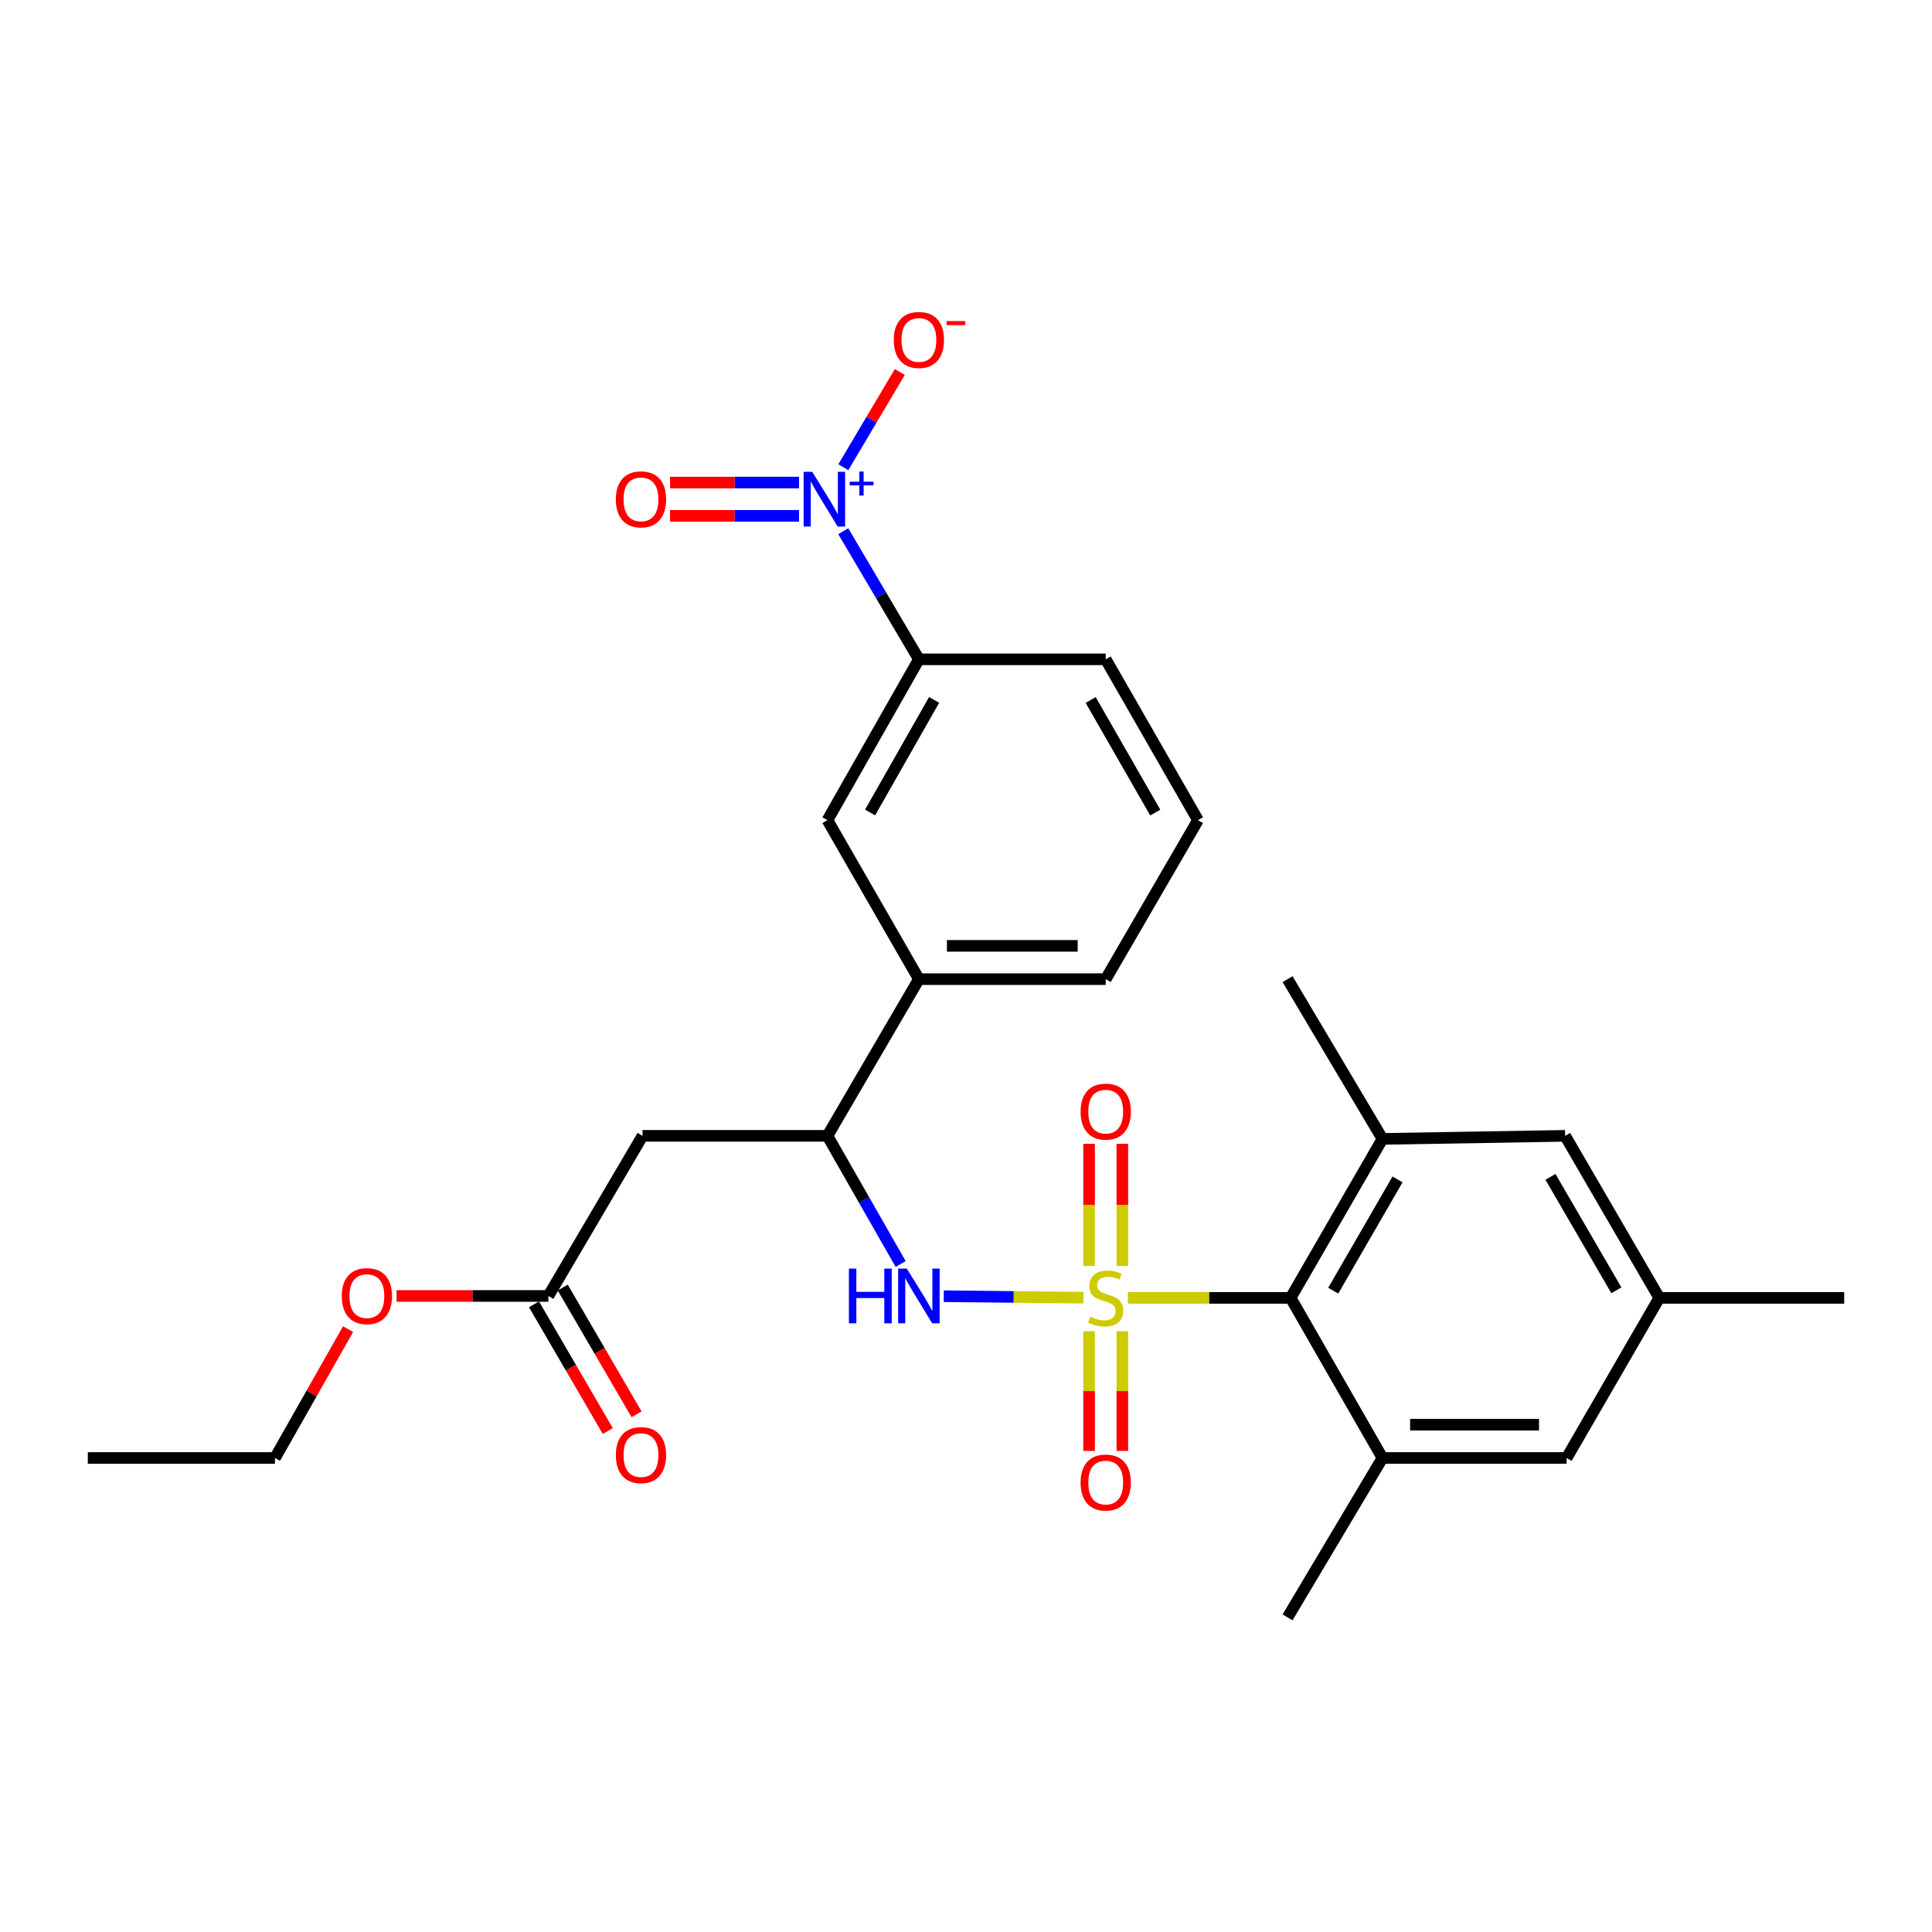<?xml version='1.0' encoding='iso-8859-1'?>
<svg version='1.1' baseProfile='full'
              xmlns='http://www.w3.org/2000/svg'
                      xmlns:rdkit='http://www.rdkit.org/xml'
                      xmlns:xlink='http://www.w3.org/1999/xlink'
                  xml:space='preserve'
width='1000px' height='1000px' viewBox='0 0 1000 1000'>
<!-- END OF HEADER -->
<rect style='opacity:1.0;fill:#FFFFFF;stroke:none' width='1000' height='1000' x='0' y='0'> </rect>
<path class='bond-1' d='M 583.786,671.782 L 625.908,671.782' style='fill:none;fill-rule:evenodd;stroke:#CCCC00;stroke-width:6px;stroke-linecap:butt;stroke-linejoin:miter;stroke-opacity:1' />
<path class='bond-1' d='M 625.908,671.782 L 668.029,671.782' style='fill:none;fill-rule:evenodd;stroke:#000000;stroke-width:6px;stroke-linecap:butt;stroke-linejoin:miter;stroke-opacity:1' />
<path class='bond-2' d='M 560.816,671.663 L 524.654,671.291' style='fill:none;fill-rule:evenodd;stroke:#CCCC00;stroke-width:6px;stroke-linecap:butt;stroke-linejoin:miter;stroke-opacity:1' />
<path class='bond-2' d='M 524.654,671.291 L 488.491,670.919' style='fill:none;fill-rule:evenodd;stroke:#0000FF;stroke-width:6px;stroke-linecap:butt;stroke-linejoin:miter;stroke-opacity:1' />
<path class='bond-8' d='M 580.928,655.25 L 580.928,623.65' style='fill:none;fill-rule:evenodd;stroke:#CCCC00;stroke-width:6px;stroke-linecap:butt;stroke-linejoin:miter;stroke-opacity:1' />
<path class='bond-8' d='M 580.928,623.65 L 580.928,592.05' style='fill:none;fill-rule:evenodd;stroke:#FF0000;stroke-width:6px;stroke-linecap:butt;stroke-linejoin:miter;stroke-opacity:1' />
<path class='bond-8' d='M 563.699,655.25 L 563.699,623.65' style='fill:none;fill-rule:evenodd;stroke:#CCCC00;stroke-width:6px;stroke-linecap:butt;stroke-linejoin:miter;stroke-opacity:1' />
<path class='bond-8' d='M 563.699,623.65 L 563.699,592.05' style='fill:none;fill-rule:evenodd;stroke:#FF0000;stroke-width:6px;stroke-linecap:butt;stroke-linejoin:miter;stroke-opacity:1' />
<path class='bond-9' d='M 563.699,689.049 L 563.699,720.026' style='fill:none;fill-rule:evenodd;stroke:#CCCC00;stroke-width:6px;stroke-linecap:butt;stroke-linejoin:miter;stroke-opacity:1' />
<path class='bond-9' d='M 563.699,720.026 L 563.699,751.002' style='fill:none;fill-rule:evenodd;stroke:#FF0000;stroke-width:6px;stroke-linecap:butt;stroke-linejoin:miter;stroke-opacity:1' />
<path class='bond-9' d='M 580.928,689.049 L 580.928,720.026' style='fill:none;fill-rule:evenodd;stroke:#CCCC00;stroke-width:6px;stroke-linecap:butt;stroke-linejoin:miter;stroke-opacity:1' />
<path class='bond-9' d='M 580.928,720.026 L 580.928,751.002' style='fill:none;fill-rule:evenodd;stroke:#FF0000;stroke-width:6px;stroke-linecap:butt;stroke-linejoin:miter;stroke-opacity:1' />
<path class='bond-0' d='M 436.471,274.951 L 456.046,308.108' style='fill:none;fill-rule:evenodd;stroke:#0000FF;stroke-width:6px;stroke-linecap:butt;stroke-linejoin:miter;stroke-opacity:1' />
<path class='bond-0' d='M 456.046,308.108 L 475.621,341.265' style='fill:none;fill-rule:evenodd;stroke:#000000;stroke-width:6px;stroke-linecap:butt;stroke-linejoin:miter;stroke-opacity:1' />
<path class='bond-13' d='M 436.511,241.827 L 451.121,217.19' style='fill:none;fill-rule:evenodd;stroke:#0000FF;stroke-width:6px;stroke-linecap:butt;stroke-linejoin:miter;stroke-opacity:1' />
<path class='bond-13' d='M 451.121,217.19 L 465.731,192.554' style='fill:none;fill-rule:evenodd;stroke:#FF0000;stroke-width:6px;stroke-linecap:butt;stroke-linejoin:miter;stroke-opacity:1' />
<path class='bond-14' d='M 413.578,249.77 L 380.196,249.77' style='fill:none;fill-rule:evenodd;stroke:#0000FF;stroke-width:6px;stroke-linecap:butt;stroke-linejoin:miter;stroke-opacity:1' />
<path class='bond-14' d='M 380.196,249.77 L 346.815,249.77' style='fill:none;fill-rule:evenodd;stroke:#FF0000;stroke-width:6px;stroke-linecap:butt;stroke-linejoin:miter;stroke-opacity:1' />
<path class='bond-14' d='M 413.578,266.999 L 380.196,266.999' style='fill:none;fill-rule:evenodd;stroke:#0000FF;stroke-width:6px;stroke-linecap:butt;stroke-linejoin:miter;stroke-opacity:1' />
<path class='bond-14' d='M 380.196,266.999 L 346.815,266.999' style='fill:none;fill-rule:evenodd;stroke:#FF0000;stroke-width:6px;stroke-linecap:butt;stroke-linejoin:miter;stroke-opacity:1' />
<path class='bond-3' d='M 668.029,671.782 L 715.571,589.495' style='fill:none;fill-rule:evenodd;stroke:#000000;stroke-width:6px;stroke-linecap:butt;stroke-linejoin:miter;stroke-opacity:1' />
<path class='bond-3' d='M 690.079,668.058 L 723.358,610.457' style='fill:none;fill-rule:evenodd;stroke:#000000;stroke-width:6px;stroke-linecap:butt;stroke-linejoin:miter;stroke-opacity:1' />
<path class='bond-4' d='M 668.029,671.782 L 715.571,754.653' style='fill:none;fill-rule:evenodd;stroke:#000000;stroke-width:6px;stroke-linecap:butt;stroke-linejoin:miter;stroke-opacity:1' />
<path class='bond-5' d='M 466.17,654.24 L 447.225,621.073' style='fill:none;fill-rule:evenodd;stroke:#0000FF;stroke-width:6px;stroke-linecap:butt;stroke-linejoin:miter;stroke-opacity:1' />
<path class='bond-5' d='M 447.225,621.073 L 428.28,587.906' style='fill:none;fill-rule:evenodd;stroke:#000000;stroke-width:6px;stroke-linecap:butt;stroke-linejoin:miter;stroke-opacity:1' />
<path class='bond-16' d='M 715.571,589.495 L 810.101,587.906' style='fill:none;fill-rule:evenodd;stroke:#000000;stroke-width:6px;stroke-linecap:butt;stroke-linejoin:miter;stroke-opacity:1' />
<path class='bond-21' d='M 715.571,589.495 L 666.44,506.806' style='fill:none;fill-rule:evenodd;stroke:#000000;stroke-width:6px;stroke-linecap:butt;stroke-linejoin:miter;stroke-opacity:1' />
<path class='bond-15' d='M 715.571,754.653 L 810.885,754.653' style='fill:none;fill-rule:evenodd;stroke:#000000;stroke-width:6px;stroke-linecap:butt;stroke-linejoin:miter;stroke-opacity:1' />
<path class='bond-15' d='M 729.869,737.424 L 796.588,737.424' style='fill:none;fill-rule:evenodd;stroke:#000000;stroke-width:6px;stroke-linecap:butt;stroke-linejoin:miter;stroke-opacity:1' />
<path class='bond-20' d='M 715.571,754.653 L 666.44,837.141' style='fill:none;fill-rule:evenodd;stroke:#000000;stroke-width:6px;stroke-linecap:butt;stroke-linejoin:miter;stroke-opacity:1' />
<path class='bond-6' d='M 428.28,587.906 L 332.574,587.906' style='fill:none;fill-rule:evenodd;stroke:#000000;stroke-width:6px;stroke-linecap:butt;stroke-linejoin:miter;stroke-opacity:1' />
<path class='bond-11' d='M 428.28,587.906 L 475.621,506.806' style='fill:none;fill-rule:evenodd;stroke:#000000;stroke-width:6px;stroke-linecap:butt;stroke-linejoin:miter;stroke-opacity:1' />
<path class='bond-10' d='M 332.574,587.906 L 283.835,670.786' style='fill:none;fill-rule:evenodd;stroke:#000000;stroke-width:6px;stroke-linecap:butt;stroke-linejoin:miter;stroke-opacity:1' />
<path class='bond-7' d='M 475.621,341.265 L 428.28,424.519' style='fill:none;fill-rule:evenodd;stroke:#000000;stroke-width:6px;stroke-linecap:butt;stroke-linejoin:miter;stroke-opacity:1' />
<path class='bond-7' d='M 483.497,362.27 L 450.358,420.547' style='fill:none;fill-rule:evenodd;stroke:#000000;stroke-width:6px;stroke-linecap:butt;stroke-linejoin:miter;stroke-opacity:1' />
<path class='bond-29' d='M 475.621,341.265 L 572.313,341.265' style='fill:none;fill-rule:evenodd;stroke:#000000;stroke-width:6px;stroke-linecap:butt;stroke-linejoin:miter;stroke-opacity:1' />
<path class='bond-18' d='M 276.392,675.122 L 295.494,707.916' style='fill:none;fill-rule:evenodd;stroke:#000000;stroke-width:6px;stroke-linecap:butt;stroke-linejoin:miter;stroke-opacity:1' />
<path class='bond-18' d='M 295.494,707.916 L 314.597,740.709' style='fill:none;fill-rule:evenodd;stroke:#FF0000;stroke-width:6px;stroke-linecap:butt;stroke-linejoin:miter;stroke-opacity:1' />
<path class='bond-18' d='M 291.279,666.45 L 310.382,699.243' style='fill:none;fill-rule:evenodd;stroke:#000000;stroke-width:6px;stroke-linecap:butt;stroke-linejoin:miter;stroke-opacity:1' />
<path class='bond-18' d='M 310.382,699.243 L 329.485,732.037' style='fill:none;fill-rule:evenodd;stroke:#FF0000;stroke-width:6px;stroke-linecap:butt;stroke-linejoin:miter;stroke-opacity:1' />
<path class='bond-19' d='M 283.835,670.786 L 244.541,670.786' style='fill:none;fill-rule:evenodd;stroke:#000000;stroke-width:6px;stroke-linecap:butt;stroke-linejoin:miter;stroke-opacity:1' />
<path class='bond-19' d='M 244.541,670.786 L 205.248,670.786' style='fill:none;fill-rule:evenodd;stroke:#FF0000;stroke-width:6px;stroke-linecap:butt;stroke-linejoin:miter;stroke-opacity:1' />
<path class='bond-12' d='M 475.621,506.806 L 428.28,424.519' style='fill:none;fill-rule:evenodd;stroke:#000000;stroke-width:6px;stroke-linecap:butt;stroke-linejoin:miter;stroke-opacity:1' />
<path class='bond-23' d='M 475.621,506.806 L 572.313,506.806' style='fill:none;fill-rule:evenodd;stroke:#000000;stroke-width:6px;stroke-linecap:butt;stroke-linejoin:miter;stroke-opacity:1' />
<path class='bond-23' d='M 490.125,489.577 L 557.81,489.577' style='fill:none;fill-rule:evenodd;stroke:#000000;stroke-width:6px;stroke-linecap:butt;stroke-linejoin:miter;stroke-opacity:1' />
<path class='bond-17' d='M 810.885,754.653 L 858.839,671.782' style='fill:none;fill-rule:evenodd;stroke:#000000;stroke-width:6px;stroke-linecap:butt;stroke-linejoin:miter;stroke-opacity:1' />
<path class='bond-28' d='M 810.101,587.906 L 858.839,671.782' style='fill:none;fill-rule:evenodd;stroke:#000000;stroke-width:6px;stroke-linecap:butt;stroke-linejoin:miter;stroke-opacity:1' />
<path class='bond-28' d='M 802.515,609.143 L 836.632,667.856' style='fill:none;fill-rule:evenodd;stroke:#000000;stroke-width:6px;stroke-linecap:butt;stroke-linejoin:miter;stroke-opacity:1' />
<path class='bond-25' d='M 858.839,671.782 L 954.545,671.782' style='fill:none;fill-rule:evenodd;stroke:#000000;stroke-width:6px;stroke-linecap:butt;stroke-linejoin:miter;stroke-opacity:1' />
<path class='bond-26' d='M 180.162,687.957 L 161.25,721.305' style='fill:none;fill-rule:evenodd;stroke:#FF0000;stroke-width:6px;stroke-linecap:butt;stroke-linejoin:miter;stroke-opacity:1' />
<path class='bond-26' d='M 161.25,721.305 L 142.338,754.653' style='fill:none;fill-rule:evenodd;stroke:#000000;stroke-width:6px;stroke-linecap:butt;stroke-linejoin:miter;stroke-opacity:1' />
<path class='bond-22' d='M 572.313,341.265 L 620.076,424.519' style='fill:none;fill-rule:evenodd;stroke:#000000;stroke-width:6px;stroke-linecap:butt;stroke-linejoin:miter;stroke-opacity:1' />
<path class='bond-22' d='M 564.533,362.327 L 597.967,420.604' style='fill:none;fill-rule:evenodd;stroke:#000000;stroke-width:6px;stroke-linecap:butt;stroke-linejoin:miter;stroke-opacity:1' />
<path class='bond-24' d='M 572.313,506.806 L 620.076,424.519' style='fill:none;fill-rule:evenodd;stroke:#000000;stroke-width:6px;stroke-linecap:butt;stroke-linejoin:miter;stroke-opacity:1' />
<path class='bond-27' d='M 142.338,754.653 L 45.455,754.653' style='fill:none;fill-rule:evenodd;stroke:#000000;stroke-width:6px;stroke-linecap:butt;stroke-linejoin:miter;stroke-opacity:1' />
<path  class='atom-0' d='M 564.313 681.502
Q 564.633 681.622, 565.953 682.182
Q 567.273 682.742, 568.713 683.102
Q 570.193 683.422, 571.633 683.422
Q 574.313 683.422, 575.873 682.142
Q 577.433 680.822, 577.433 678.542
Q 577.433 676.982, 576.633 676.022
Q 575.873 675.062, 574.673 674.542
Q 573.473 674.022, 571.473 673.422
Q 568.953 672.662, 567.433 671.942
Q 565.953 671.222, 564.873 669.702
Q 563.833 668.182, 563.833 665.622
Q 563.833 662.062, 566.233 659.862
Q 568.673 657.662, 573.473 657.662
Q 576.753 657.662, 580.473 659.222
L 579.553 662.302
Q 576.153 660.902, 573.593 660.902
Q 570.833 660.902, 569.313 662.062
Q 567.793 663.182, 567.833 665.142
Q 567.833 666.662, 568.593 667.582
Q 569.393 668.502, 570.513 669.022
Q 571.673 669.542, 573.593 670.142
Q 576.153 670.942, 577.673 671.742
Q 579.193 672.542, 580.273 674.182
Q 581.393 675.782, 581.393 678.542
Q 581.393 682.462, 578.753 684.582
Q 576.153 686.662, 571.793 686.662
Q 569.273 686.662, 567.353 686.102
Q 565.473 685.582, 563.233 684.662
L 564.313 681.502
' fill='#CCCC00'/>
<path  class='atom-1' d='M 420.431 244.225
L 429.711 259.225
Q 430.631 260.705, 432.111 263.385
Q 433.591 266.065, 433.671 266.225
L 433.671 244.225
L 437.431 244.225
L 437.431 272.545
L 433.551 272.545
L 423.591 256.145
Q 422.431 254.225, 421.191 252.025
Q 419.991 249.825, 419.631 249.145
L 419.631 272.545
L 415.951 272.545
L 415.951 244.225
L 420.431 244.225
' fill='#0000FF'/>
<path  class='atom-1' d='M 439.807 249.329
L 444.797 249.329
L 444.797 244.076
L 447.014 244.076
L 447.014 249.329
L 452.136 249.329
L 452.136 251.23
L 447.014 251.23
L 447.014 256.51
L 444.797 256.51
L 444.797 251.23
L 439.807 251.23
L 439.807 249.329
' fill='#0000FF'/>
<path  class='atom-3' d='M 439.401 656.626
L 443.241 656.626
L 443.241 668.666
L 457.721 668.666
L 457.721 656.626
L 461.561 656.626
L 461.561 684.946
L 457.721 684.946
L 457.721 671.866
L 443.241 671.866
L 443.241 684.946
L 439.401 684.946
L 439.401 656.626
' fill='#0000FF'/>
<path  class='atom-3' d='M 469.361 656.626
L 478.641 671.626
Q 479.561 673.106, 481.041 675.786
Q 482.521 678.466, 482.601 678.626
L 482.601 656.626
L 486.361 656.626
L 486.361 684.946
L 482.481 684.946
L 472.521 668.546
Q 471.361 666.626, 470.121 664.426
Q 468.921 662.226, 468.561 661.546
L 468.561 684.946
L 464.881 684.946
L 464.881 656.626
L 469.361 656.626
' fill='#0000FF'/>
<path  class='atom-9' d='M 559.313 575.371
Q 559.313 568.571, 562.673 564.771
Q 566.033 560.971, 572.313 560.971
Q 578.593 560.971, 581.953 564.771
Q 585.313 568.571, 585.313 575.371
Q 585.313 582.251, 581.913 586.171
Q 578.513 590.051, 572.313 590.051
Q 566.073 590.051, 562.673 586.171
Q 559.313 582.291, 559.313 575.371
M 572.313 586.851
Q 576.633 586.851, 578.953 583.971
Q 581.313 581.051, 581.313 575.371
Q 581.313 569.811, 578.953 567.011
Q 576.633 564.171, 572.313 564.171
Q 567.993 564.171, 565.633 566.971
Q 563.313 569.771, 563.313 575.371
Q 563.313 581.091, 565.633 583.971
Q 567.993 586.851, 572.313 586.851
' fill='#FF0000'/>
<path  class='atom-10' d='M 559.313 767.358
Q 559.313 760.558, 562.673 756.758
Q 566.033 752.958, 572.313 752.958
Q 578.593 752.958, 581.953 756.758
Q 585.313 760.558, 585.313 767.358
Q 585.313 774.238, 581.913 778.158
Q 578.513 782.038, 572.313 782.038
Q 566.073 782.038, 562.673 778.158
Q 559.313 774.278, 559.313 767.358
M 572.313 778.838
Q 576.633 778.838, 578.953 775.958
Q 581.313 773.038, 581.313 767.358
Q 581.313 761.798, 578.953 758.998
Q 576.633 756.158, 572.313 756.158
Q 567.993 756.158, 565.633 758.958
Q 563.313 761.758, 563.313 767.358
Q 563.313 773.078, 565.633 775.958
Q 567.993 778.838, 572.313 778.838
' fill='#FF0000'/>
<path  class='atom-14' d='M 462.621 175.957
Q 462.621 169.157, 465.981 165.357
Q 469.341 161.557, 475.621 161.557
Q 481.901 161.557, 485.261 165.357
Q 488.621 169.157, 488.621 175.957
Q 488.621 182.837, 485.221 186.757
Q 481.821 190.637, 475.621 190.637
Q 469.381 190.637, 465.981 186.757
Q 462.621 182.877, 462.621 175.957
M 475.621 187.437
Q 479.941 187.437, 482.261 184.557
Q 484.621 181.637, 484.621 175.957
Q 484.621 170.397, 482.261 167.597
Q 479.941 164.757, 475.621 164.757
Q 471.301 164.757, 468.941 167.557
Q 466.621 170.357, 466.621 175.957
Q 466.621 181.677, 468.941 184.557
Q 471.301 187.437, 475.621 187.437
' fill='#FF0000'/>
<path  class='atom-14' d='M 489.941 166.18
L 499.63 166.18
L 499.63 168.292
L 489.941 168.292
L 489.941 166.18
' fill='#FF0000'/>
<path  class='atom-15' d='M 318.77 258.465
Q 318.77 251.665, 322.13 247.865
Q 325.49 244.065, 331.77 244.065
Q 338.05 244.065, 341.41 247.865
Q 344.77 251.665, 344.77 258.465
Q 344.77 265.345, 341.37 269.265
Q 337.97 273.145, 331.77 273.145
Q 325.53 273.145, 322.13 269.265
Q 318.77 265.385, 318.77 258.465
M 331.77 269.945
Q 336.09 269.945, 338.41 267.065
Q 340.77 264.145, 340.77 258.465
Q 340.77 252.905, 338.41 250.105
Q 336.09 247.265, 331.77 247.265
Q 327.45 247.265, 325.09 250.065
Q 322.77 252.865, 322.77 258.465
Q 322.77 264.185, 325.09 267.065
Q 327.45 269.945, 331.77 269.945
' fill='#FF0000'/>
<path  class='atom-19' d='M 318.77 753.153
Q 318.77 746.353, 322.13 742.553
Q 325.49 738.753, 331.77 738.753
Q 338.05 738.753, 341.41 742.553
Q 344.77 746.353, 344.77 753.153
Q 344.77 760.033, 341.37 763.953
Q 337.97 767.833, 331.77 767.833
Q 325.53 767.833, 322.13 763.953
Q 318.77 760.073, 318.77 753.153
M 331.77 764.633
Q 336.09 764.633, 338.41 761.753
Q 340.77 758.833, 340.77 753.153
Q 340.77 747.593, 338.41 744.793
Q 336.09 741.953, 331.77 741.953
Q 327.45 741.953, 325.09 744.753
Q 322.77 747.553, 322.77 753.153
Q 322.77 758.873, 325.09 761.753
Q 327.45 764.633, 331.77 764.633
' fill='#FF0000'/>
<path  class='atom-20' d='M 176.899 670.866
Q 176.899 664.066, 180.259 660.266
Q 183.619 656.466, 189.899 656.466
Q 196.179 656.466, 199.539 660.266
Q 202.899 664.066, 202.899 670.866
Q 202.899 677.746, 199.499 681.666
Q 196.099 685.546, 189.899 685.546
Q 183.659 685.546, 180.259 681.666
Q 176.899 677.786, 176.899 670.866
M 189.899 682.346
Q 194.219 682.346, 196.539 679.466
Q 198.899 676.546, 198.899 670.866
Q 198.899 665.306, 196.539 662.506
Q 194.219 659.666, 189.899 659.666
Q 185.579 659.666, 183.219 662.466
Q 180.899 665.266, 180.899 670.866
Q 180.899 676.586, 183.219 679.466
Q 185.579 682.346, 189.899 682.346
' fill='#FF0000'/>
</svg>
